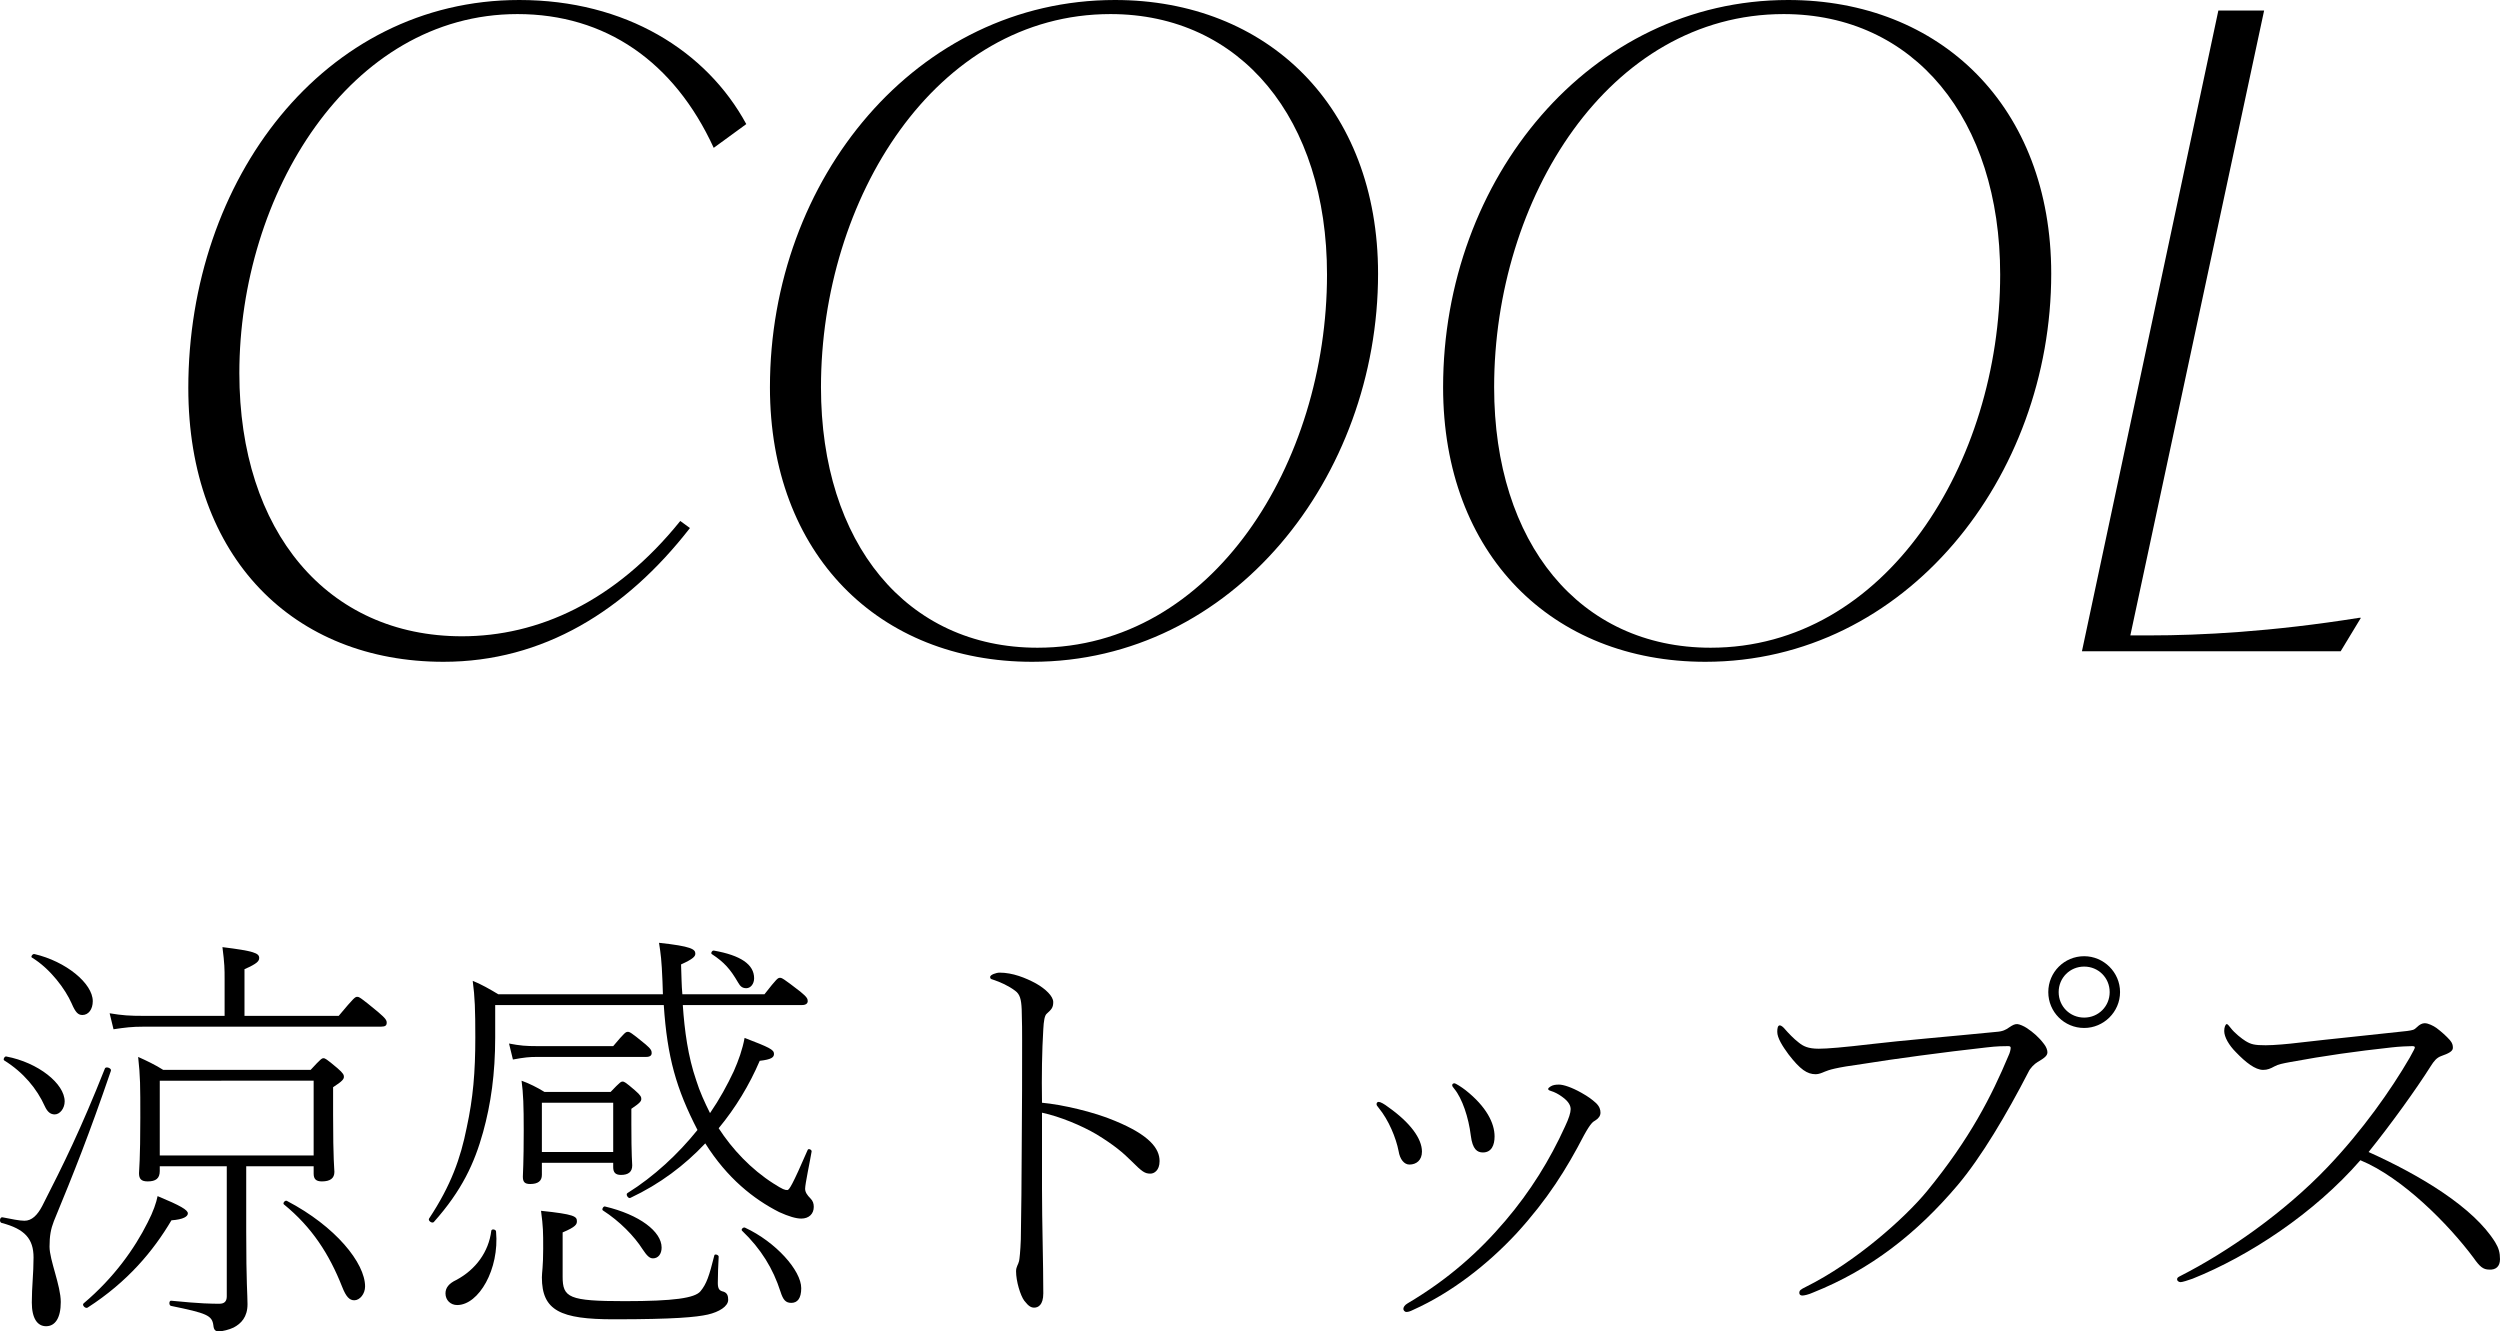 <?xml version="1.0" encoding="UTF-8"?><svg id="_イヤー_2" xmlns="http://www.w3.org/2000/svg" viewBox="0 0 161.941 86.244"><g id="_イヤー_1-2"><g><g><path d="M12.198,25.14C12.198,11.629,20.977,0,33.633,0c6.898,0,12.142,3.306,14.708,8.038l-2.109,1.539C43.666,3.99,39.219,.912,33.519,.912,22.63,.912,15.504,12.599,15.504,24.171c0,10.261,5.701,17.045,14.423,17.045,4.903,0,9.919-2.223,14.138-7.468l.627,.456c-4.162,5.359-9.52,8.665-15.962,8.665-9.691,0-16.532-6.727-16.532-17.729Z"/><path d="M49.874,25.083C49.874,11.572,59.394,0,72.221,0c9.862,0,17.045,6.898,17.045,17.729,0,13.169-9.406,25.14-22.404,25.14-9.919,0-16.988-6.955-16.988-17.786Zm36.085-7.297c0-10.09-5.587-16.874-14.024-16.874-11.344,0-18.755,11.971-18.755,24.171,0,10.09,5.53,16.874,14.024,16.874,11.344,0,18.755-11.971,18.755-24.171Z"/><path d="M93.479,25.083c0-13.511,9.52-25.083,22.347-25.083,9.862,0,17.045,6.898,17.045,17.729,0,13.169-9.406,25.14-22.404,25.14-9.919,0-16.988-6.955-16.988-17.786Zm36.085-7.297c0-10.09-5.587-16.874-14.024-16.874-11.344,0-18.755,11.971-18.755,24.171,0,10.09,5.53,16.874,14.024,16.874,11.344,0,18.755-11.971,18.755-24.171Z"/><path d="M152.932,40.019l-1.311,2.166h-16.76L143.697,.684h2.964l-8.665,40.475h1.311c3.192,0,7.81-.228,13.511-1.14h.114Z"/></g><g><path d="M2.061,84.368c0-1.036,.112-1.848,.112-2.912,0-1.204-.56-1.848-2.072-2.24-.168-.056-.112-.392,.056-.364,.588,.112,1.092,.224,1.428,.224,.476,0,.84-.364,1.148-.952,1.4-2.744,2.492-4.956,4.06-8.904,.056-.168,.448-.028,.392,.14-1.428,4.172-2.38,6.552-3.696,9.744-.196,.504-.28,.952-.28,1.652,0,.868,.728,2.52,.728,3.584,0,1.036-.364,1.568-.952,1.568-.56,0-.924-.504-.924-1.54Zm.84-12.712c-.504-1.12-1.372-2.184-2.632-2.968-.084-.056,.028-.28,.14-.252,2.072,.392,3.78,1.764,3.78,2.912,0,.448-.308,.84-.644,.84-.28,0-.476-.168-.644-.532Zm1.736-6.664c-.392-.896-1.372-2.24-2.576-2.968-.084-.056,.056-.252,.168-.224,2.044,.476,3.78,1.904,3.78,3.052,0,.532-.28,.896-.672,.896-.28,0-.448-.168-.7-.756Zm.784,19.432c1.96-1.652,3.304-3.556,4.144-5.236,.364-.7,.56-1.288,.644-1.708,1.484,.616,1.96,.896,1.96,1.12,0,.196-.28,.392-1.064,.448-1.176,1.988-2.828,3.976-5.432,5.656-.14,.084-.392-.168-.252-.28Zm9.128-21.028c0-.616,0-.952-.14-2.044,2.044,.252,2.38,.392,2.38,.7,0,.196-.112,.364-.952,.728v3.024h6.104c1.008-1.204,1.064-1.232,1.204-1.232,.112,0,.196,.028,1.344,.98,.532,.448,.56,.56,.56,.7,0,.168-.084,.252-.364,.252H9.313c-.784,0-1.204,.056-1.96,.168l-.252-1.036c.84,.14,1.288,.168,2.212,.168h5.236v-2.408Zm-4.2,12.152v.308c0,.476-.252,.672-.784,.672-.42,0-.56-.168-.56-.532,0-.224,.084-.812,.084-3.584,0-2.128,0-2.66-.14-3.948,.504,.224,1.148,.532,1.624,.84h9.548c.672-.728,.728-.756,.84-.756,.084,0,.168,.028,.896,.644,.392,.336,.42,.448,.42,.56,0,.14-.084,.28-.7,.672v1.764c0,3.024,.084,3.528,.084,3.724,0,.42-.28,.616-.812,.616-.392,0-.532-.168-.532-.504v-.476h-4.368v4.228c0,3.416,.084,4.06,.084,4.704,0,.84-.42,1.26-.896,1.512-.28,.14-.756,.252-.952,.252-.224,0-.336-.084-.364-.392-.084-.644-.42-.784-2.744-1.26-.14-.028-.14-.336,0-.336,1.96,.196,2.66,.196,3.136,.196,.308,0,.476-.14,.476-.476v-8.428h-4.34Zm9.968-.7v-4.844H10.349v4.844h9.968Zm1.848,8.512c-.84-2.128-1.96-3.864-3.78-5.348-.084-.084,.084-.28,.196-.224,3.164,1.652,5.068,4.032,5.068,5.544,0,.476-.336,.896-.7,.896-.308,0-.532-.224-.784-.868Z"/><path d="M42.941,64.404c0-.28-.028-.56-.028-.84-.056-1.4-.112-1.764-.224-2.492,2.1,.224,2.352,.42,2.352,.7,0,.168-.112,.336-.924,.7,.028,.7,.028,1.344,.084,1.932h5.32c.812-1.036,.868-1.064,1.008-1.064,.112,0,.196,.028,1.316,.896,.448,.364,.476,.476,.476,.616,0,.14-.112,.252-.364,.252h-7.728c.112,1.652,.336,3.332,.868,4.872,.224,.728,.56,1.456,.896,2.128,.616-.896,1.12-1.82,1.54-2.716,.308-.7,.56-1.4,.7-2.156,1.596,.616,1.904,.756,1.904,1.036,0,.224-.168,.364-.924,.448-.672,1.568-1.568,3.052-2.66,4.368,.868,1.344,2.1,2.66,3.556,3.584,.616,.392,.728,.42,.896,.42,.112,0,.308-.28,1.316-2.604,.056-.112,.28,0,.252,.112-.112,.672-.42,2.1-.42,2.408,0,.224,.14,.42,.336,.616,.168,.168,.224,.336,.224,.56,0,.448-.308,.756-.812,.756-.336,0-.812-.14-1.428-.42-1.652-.84-3.36-2.184-4.788-4.452-1.344,1.428-2.94,2.632-4.844,3.528-.14,.084-.336-.224-.196-.308,1.708-1.064,3.276-2.52,4.536-4.088-1.372-2.66-1.96-4.704-2.184-8.092h-10.92v2.1c0,2.352-.28,4.312-.784,6.132-.56,2.016-1.372,3.78-3.192,5.824-.112,.112-.392-.084-.308-.224,1.428-2.156,2.044-3.92,2.436-5.88,.42-1.932,.56-3.612,.56-5.852,0-1.82-.028-2.604-.168-3.668,.504,.196,1.148,.56,1.652,.868h10.668Zm-14.084,19.376c0-.364,.224-.644,.7-.868,1.26-.672,2.1-1.82,2.268-3.192,.028-.14,.308-.084,.308,.056,.224,2.436-1.12,4.76-2.52,4.76-.42,0-.756-.308-.756-.756Zm4.116-16.184c.728,.14,1.092,.168,1.82,.168h4.928c.756-.896,.812-.924,.952-.924,.112,0,.196,.028,1.148,.812,.364,.308,.392,.42,.392,.56,0,.14-.084,.252-.364,.252h-7.056c-.504,0-.812,.028-1.568,.168l-.252-1.036Zm2.128,7.728v.784c0,.392-.252,.588-.756,.588-.364,0-.476-.14-.476-.476,0-.14,.056-.924,.056-2.968,0-1.652-.028-2.408-.14-3.248,.476,.168,1.036,.448,1.484,.728h4.284c.616-.644,.672-.672,.784-.672,.084,0,.168,.028,.784,.56,.392,.336,.42,.448,.42,.56,0,.14-.056,.252-.644,.644v.98c0,2.072,.056,2.576,.056,2.688,0,.42-.252,.616-.728,.616-.364,0-.504-.168-.504-.504v-.28h-4.62Zm1.344,7.364c0,1.372,.392,1.596,4.032,1.596,3.164,0,4.536-.196,4.9-.644,.392-.476,.56-.98,.896-2.324,.028-.112,.28-.028,.28,.084-.028,.56-.056,1.148-.056,1.708,0,.392,.112,.504,.364,.56,.252,.084,.308,.28,.308,.532,0,.42-.588,.784-1.316,.952-.756,.168-2.128,.308-6.104,.308-3.444,0-4.648-.56-4.648-2.716,0-.308,.084-.7,.084-1.848,0-1.12,0-1.4-.14-2.464,2.156,.224,2.324,.364,2.324,.672,0,.196-.056,.364-.924,.728v2.856Zm3.276-8.064v-3.192h-4.62v3.192h4.62Zm1.904,6.3c-.532-.84-1.484-1.82-2.576-2.52-.084-.056,.028-.28,.14-.252,2.24,.532,3.668,1.624,3.668,2.66,0,.42-.224,.7-.56,.7-.224,0-.392-.168-.672-.588Zm6.188-17.276c-.504-.868-.896-1.316-1.708-1.848-.084-.056,.028-.252,.14-.224,1.736,.308,2.604,.896,2.604,1.792,0,.364-.224,.644-.504,.644-.252,0-.392-.112-.532-.364Zm2.744,20.02c-.476-1.484-1.26-2.772-2.492-3.948-.084-.084,.084-.252,.196-.196,1.988,.924,3.64,2.772,3.64,3.92,0,.672-.252,.952-.644,.952-.364,0-.532-.196-.7-.728Z"/><path d="M67.497,77.004c0,2.212,.084,4.76,.084,6.776,0,.756-.336,.924-.588,.924-.196,0-.364-.084-.644-.448-.252-.336-.532-1.26-.532-1.904,0-.308,.14-.42,.196-.672,.028-.14,.084-.616,.112-1.4,.028-1.708,.056-4.088,.056-5.572,.028-3.024,.028-5.376,.028-7.336,0-.448,0-1.176-.028-1.988-.028-.644-.112-.98-.42-1.204-.448-.336-.952-.56-1.456-.728-.112-.028-.168-.056-.168-.168,0-.14,.392-.28,.616-.28,.84,0,1.68,.336,2.352,.7,.644,.364,1.12,.84,1.12,1.204s-.112,.476-.42,.756c-.14,.112-.196,.476-.224,1.008-.084,1.4-.112,2.968-.084,4.76,1.26,.112,3.36,.588,4.732,1.176,2.24,.924,2.884,1.792,2.884,2.604,0,.616-.364,.812-.588,.812-.364,0-.532-.112-1.232-.812-.532-.532-1.12-1.036-2.268-1.736-.952-.56-2.352-1.148-3.528-1.4v4.928Z"/><path d="M89.925,71.712c1.428,1.008,2.184,2.044,2.184,2.884,0,.56-.364,.84-.812,.84-.336,0-.616-.336-.7-.868-.168-.868-.644-2.016-1.288-2.8-.112-.14-.14-.168-.14-.252s.056-.14,.14-.14c.112,0,.364,.14,.616,.336Zm10.556-1.036c-.084-.028-.196-.056-.196-.14,0-.056,.084-.112,.168-.168,.14-.084,.308-.112,.532-.112,.28,0,.812,.168,1.456,.532,.448,.252,.672,.42,.952,.672,.224,.224,.28,.42,.28,.616s-.112,.364-.336,.504c-.14,.084-.28,.14-.728,.952-1.148,2.212-2.352,4.144-4.368,6.356-1.876,2.016-4.2,3.836-6.692,4.956-.224,.112-.336,.14-.448,.14-.112,0-.196-.112-.196-.196,0-.112,.084-.252,.28-.364,2.604-1.54,4.62-3.332,6.328-5.348,1.624-1.904,2.884-3.948,3.864-6.104,.252-.532,.364-.896,.364-1.12,0-.196-.084-.476-.56-.812-.224-.168-.504-.308-.7-.364Zm-5.544-.056c1.344,1.064,1.876,2.128,1.876,2.996,0,.56-.196,1.036-.756,1.036-.364,0-.672-.196-.784-1.092-.14-1.176-.56-2.408-1.064-3.024-.112-.14-.14-.168-.14-.252,0-.056,.056-.112,.14-.112,.084,0,.476,.252,.728,.448Z"/><path d="M117.449,83.724c-.308,.14-.588,.196-.7,.196-.112,0-.196-.056-.196-.168,0-.168,.084-.224,.42-.392,3.164-1.568,6.384-4.424,7.84-6.188,2.8-3.416,4.2-6.188,5.292-8.792,.084-.168,.14-.392,.14-.504,0-.084-.056-.112-.168-.112-.252,0-.7,0-1.4,.084-2.772,.308-6.076,.756-7.98,1.064-1.848,.252-2.212,.392-2.492,.504-.196,.084-.392,.168-.588,.168-.56,0-1.008-.308-1.764-1.288-.392-.532-.728-1.064-.728-1.456,0-.224,.028-.42,.168-.42,.084,0,.224,.112,.336,.252,.196,.224,.56,.616,.896,.868,.28,.224,.588,.392,1.288,.392,.532,0,1.568-.084,3.472-.308,1.876-.224,4.928-.476,8.036-.784,.42-.028,.616-.14,.812-.28,.252-.168,.364-.224,.532-.224,.14,0,.448,.14,.616,.252,.42,.28,.784,.588,1.12,1.036,.14,.168,.224,.392,.224,.532,0,.224-.168,.364-.644,.644-.196,.112-.476,.392-.588,.644-1.4,2.716-3.052,5.516-4.592,7.336-2.632,3.108-5.628,5.46-9.352,6.944Zm19.88-19.46c0,1.288-1.064,2.324-2.324,2.324-1.288,0-2.324-1.036-2.324-2.324s1.036-2.324,2.324-2.324c1.26,0,2.324,1.036,2.324,2.324Zm-3.976,0c0,.924,.728,1.652,1.652,1.652s1.652-.728,1.652-1.652-.728-1.652-1.652-1.652-1.652,.728-1.652,1.652Z"/><path d="M142.033,82.828c-.308,.112-.672,.224-.784,.224-.112,0-.224-.084-.224-.168,0-.112,.028-.14,.252-.252,2.968-1.512,6.664-4.06,9.492-7.028,2.268-2.38,4.116-5.012,5.32-7.084,.28-.504,.336-.616,.336-.672s-.056-.084-.168-.084c-.224,0-.868,.028-1.344,.084-2.296,.252-4.312,.532-6.58,.952-.448,.084-.756,.14-1.008,.28-.252,.14-.448,.224-.728,.224-.504,0-1.12-.476-1.764-1.148-.448-.448-.756-.98-.756-1.372,0-.252,.084-.448,.168-.448,.056,0,.14,.112,.252,.252,.252,.336,.728,.7,.952,.84,.364,.224,.588,.28,1.316,.28,.532,0,1.484-.084,2.156-.168,2.156-.252,4.76-.504,7-.756,.364-.056,.448-.056,.644-.252,.168-.168,.336-.252,.504-.252,.224,0,.56,.168,.756,.308,.336,.252,.644,.532,.868,.784,.168,.196,.196,.336,.196,.504,0,.224-.28,.364-.756,.532-.308,.112-.476,.336-.672,.644-.952,1.512-2.632,3.836-4.032,5.572,3.36,1.512,6.804,3.584,8.204,5.852,.224,.364,.308,.672,.308,1.092,0,.476-.28,.7-.7,.672-.392,0-.616-.196-1.008-.756-1.624-2.184-4.62-5.208-7.336-6.328-2.996,3.444-7.224,6.216-10.864,7.672Z"/></g></g></g></svg>
